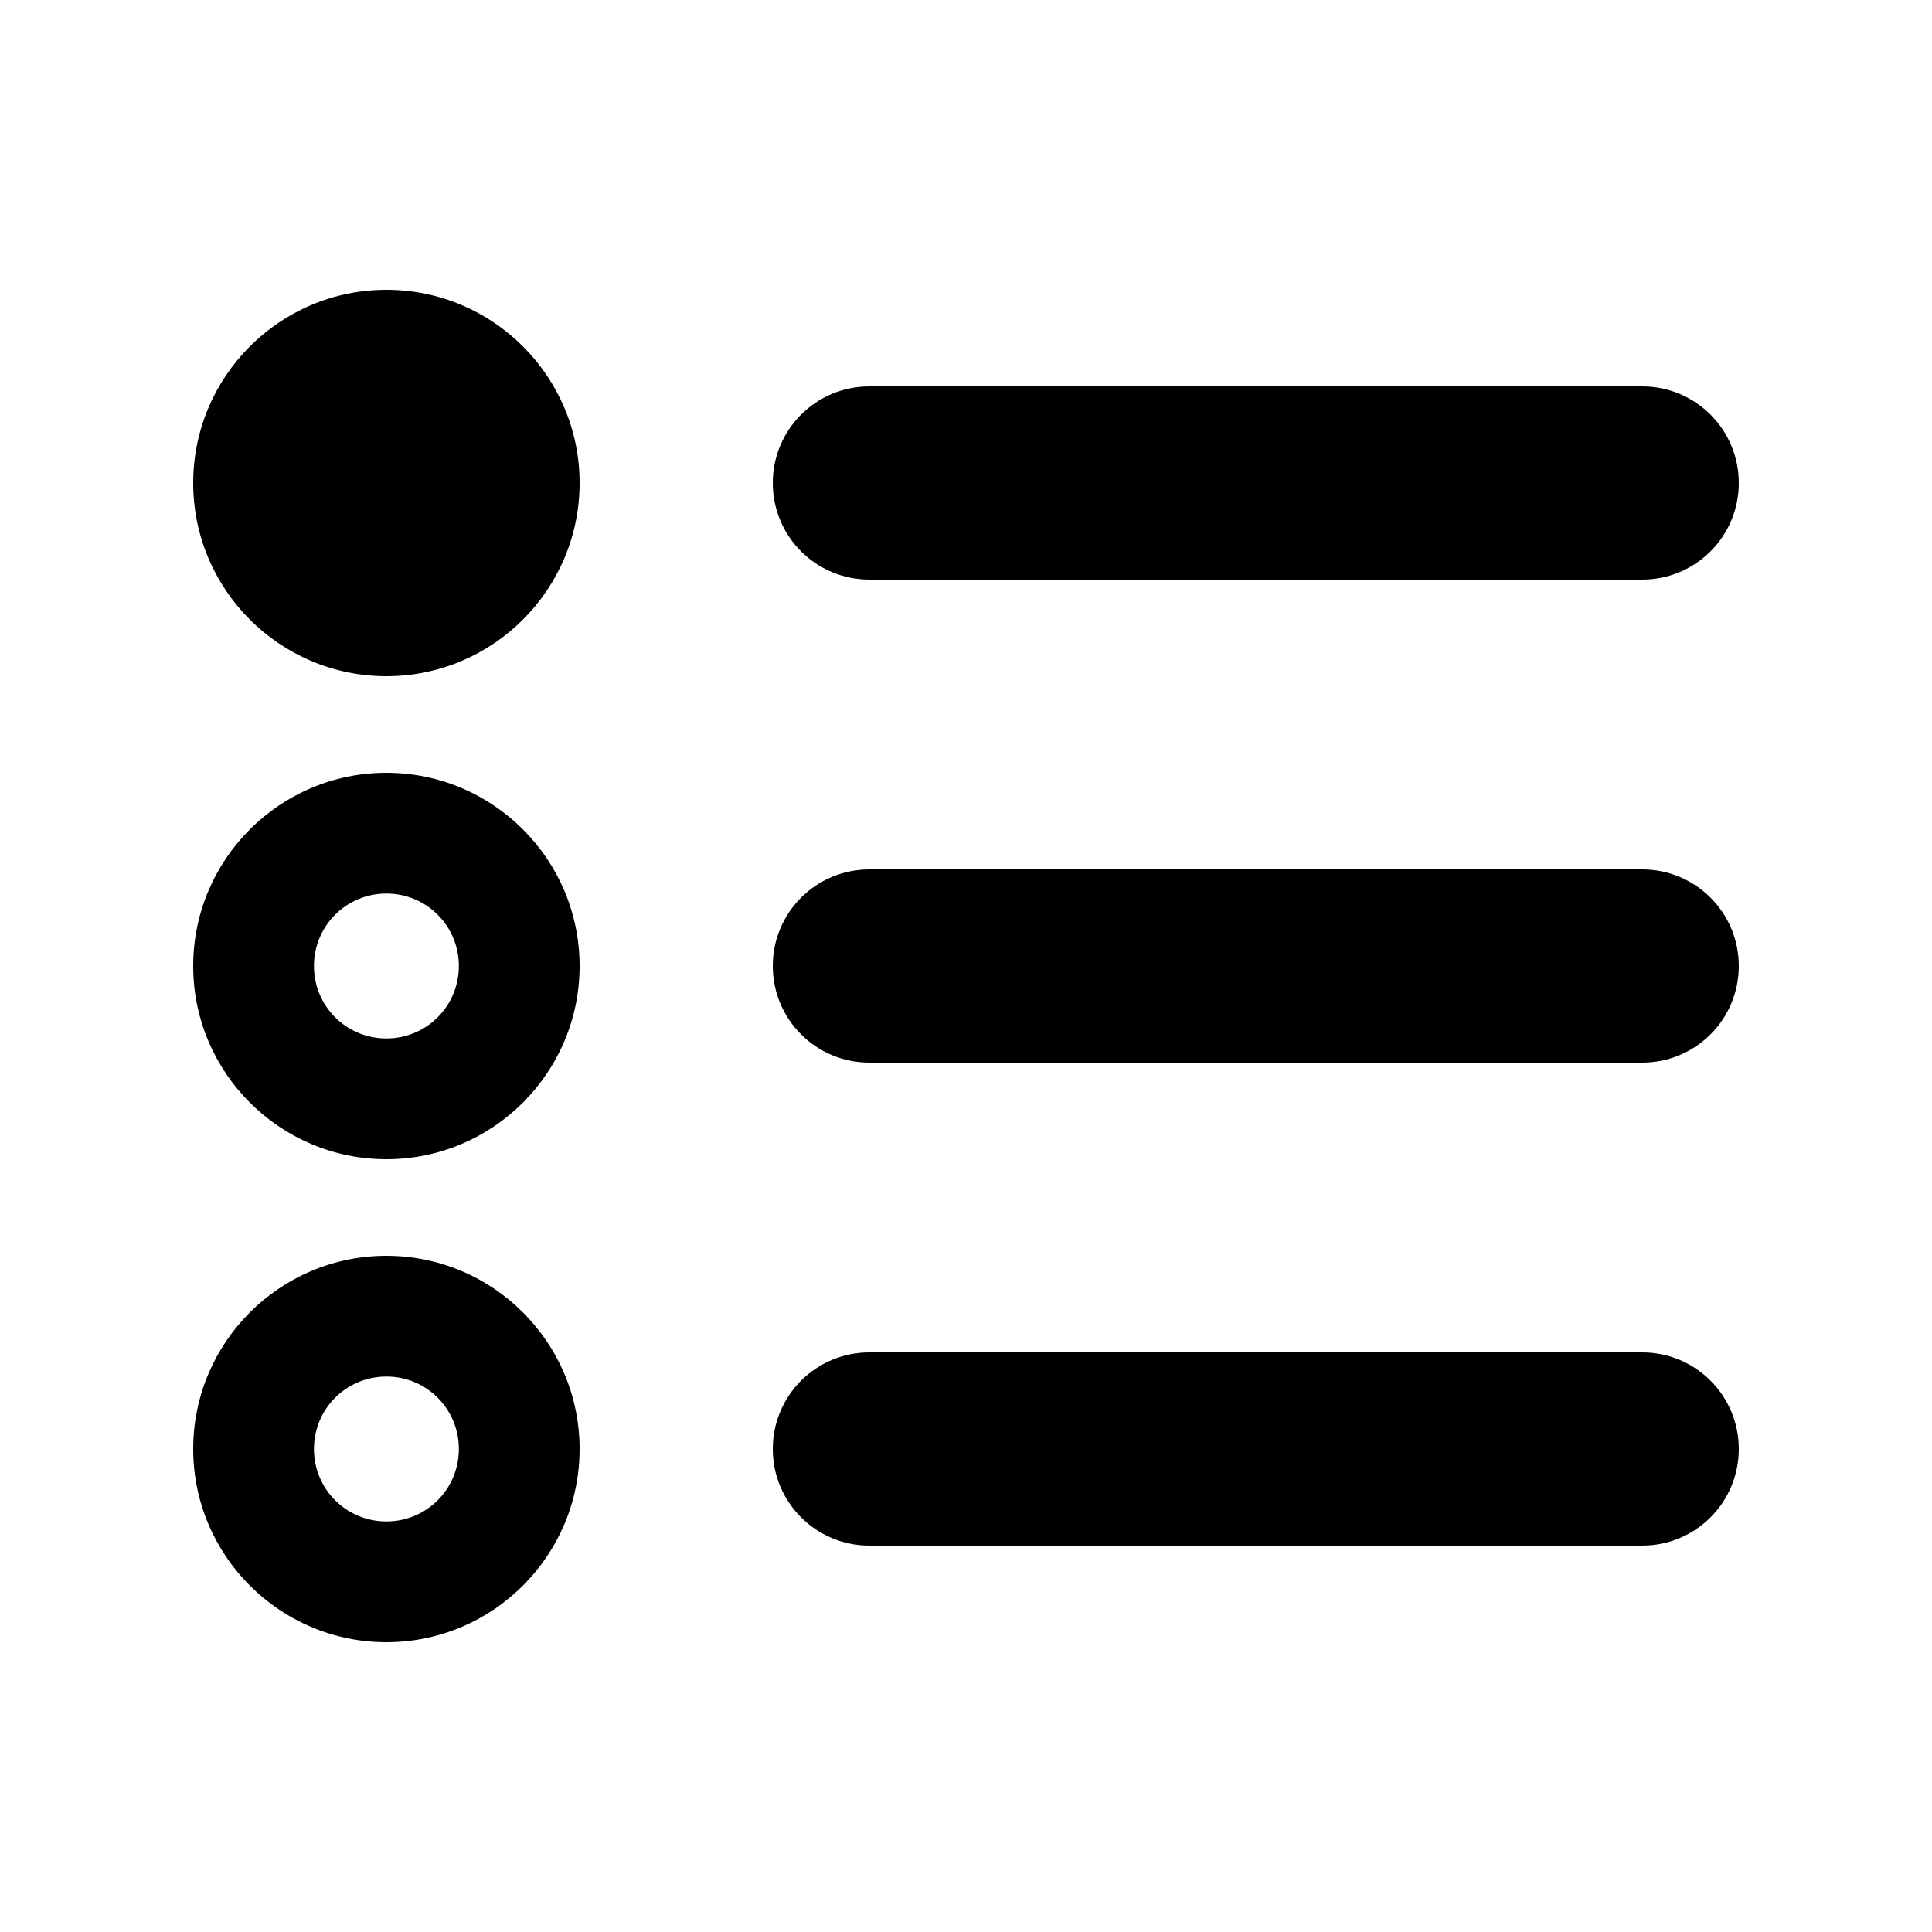 <svg xmlns="http://www.w3.org/2000/svg" viewBox="0 0 640 640"><!--! Font Awesome Pro 7.1.0 by @fontawesome - https://fontawesome.com License - https://fontawesome.com/license (Commercial License) Copyright 2025 Fonticons, Inc. --><path fill="currentColor" d="M128 224C163.3 224 192 195.3 192 160C192 124.7 163.3 96 128 96C92.7 96 64 124.7 64 160C64 195.3 92.7 224 128 224zM288 128C270.3 128 256 142.3 256 160C256 177.7 270.3 192 288 192L544 192C561.7 192 576 177.7 576 160C576 142.3 561.7 128 544 128L288 128zM288 288C270.3 288 256 302.3 256 320C256 337.7 270.3 352 288 352L544 352C561.7 352 576 337.7 576 320C576 302.3 561.7 288 544 288L288 288zM288 448C270.3 448 256 462.3 256 480C256 497.7 270.3 512 288 512L544 512C561.7 512 576 497.7 576 480C576 462.3 561.7 448 544 448L288 448zM104 480C104 466.7 114.7 456 128 456C141.3 456 152 466.7 152 480C152 493.3 141.3 504 128 504C114.7 504 104 493.3 104 480zM192 480C192 444.7 163.3 416 128 416C92.7 416 64 444.7 64 480C64 515.3 92.7 544 128 544C163.3 544 192 515.3 192 480zM128 296C141.3 296 152 306.7 152 320C152 333.3 141.3 344 128 344C114.7 344 104 333.3 104 320C104 306.7 114.7 296 128 296zM128 384C163.3 384 192 355.3 192 320C192 284.7 163.3 256 128 256C92.7 256 64 284.7 64 320C64 355.3 92.7 384 128 384z"/></svg>